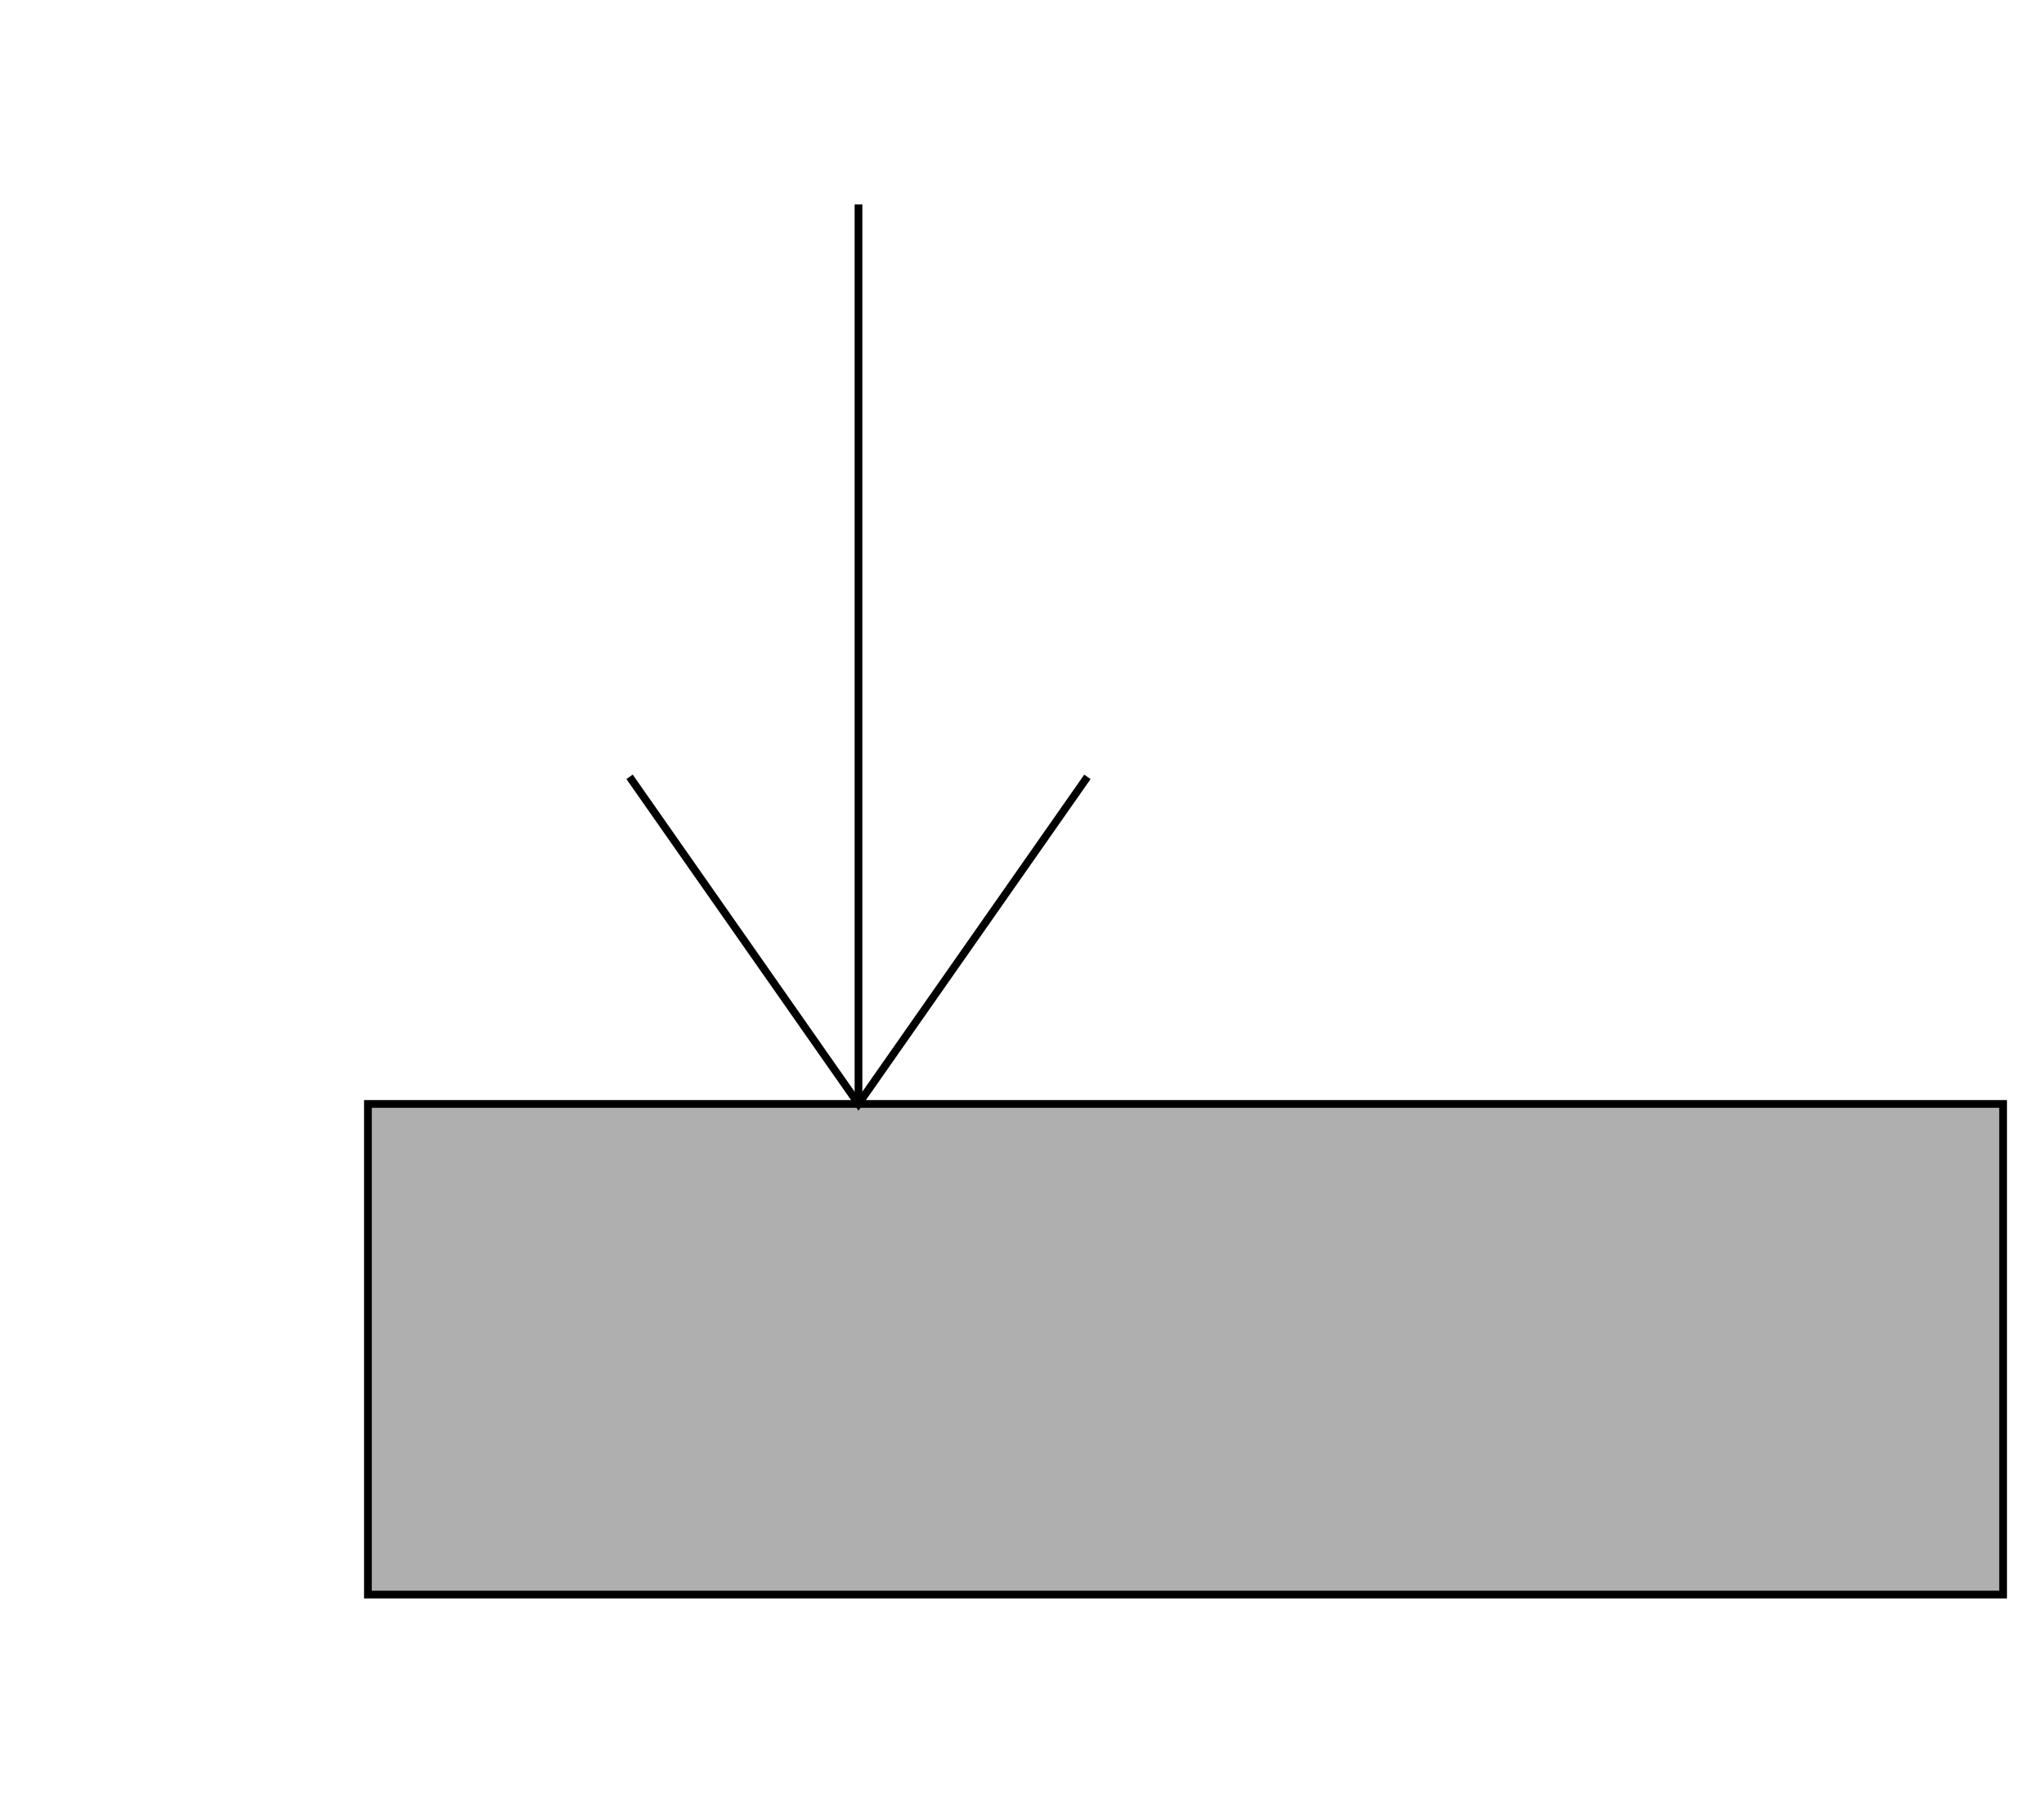 <?xml version="1.0" encoding="utf-8" ?>
<svg baseProfile="full" height="220.0" version="1.1" viewBox="0 0 250.0 220.0" width="250.0" xmlns="http://www.w3.org/2000/svg" xmlns:ev="http://www.w3.org/2001/xml-events" xmlns:xlink="http://www.w3.org/1999/xlink"><defs /><rect fill="rgb(175,175,175)" fill-opacity="1" height="60.0" rx="0.0" ry="0.0" stroke="rgb(0,0,0)" stroke-width="0.25mm" width="200.0" x="45.0" y="135.0" /><defs /><polyline fill="none" fill-opacity="0" points="105.0,135.0 105.0,25.0" stroke="rgb(0,0,0)" stroke-width="0.25mm" /><defs /><polyline fill="none" fill-opacity="0" points="77.001,94.999 104.999,135 133.001,95.001" stroke="rgb(0,0,0)" stroke-width="0.25mm" /><defs /></svg>
